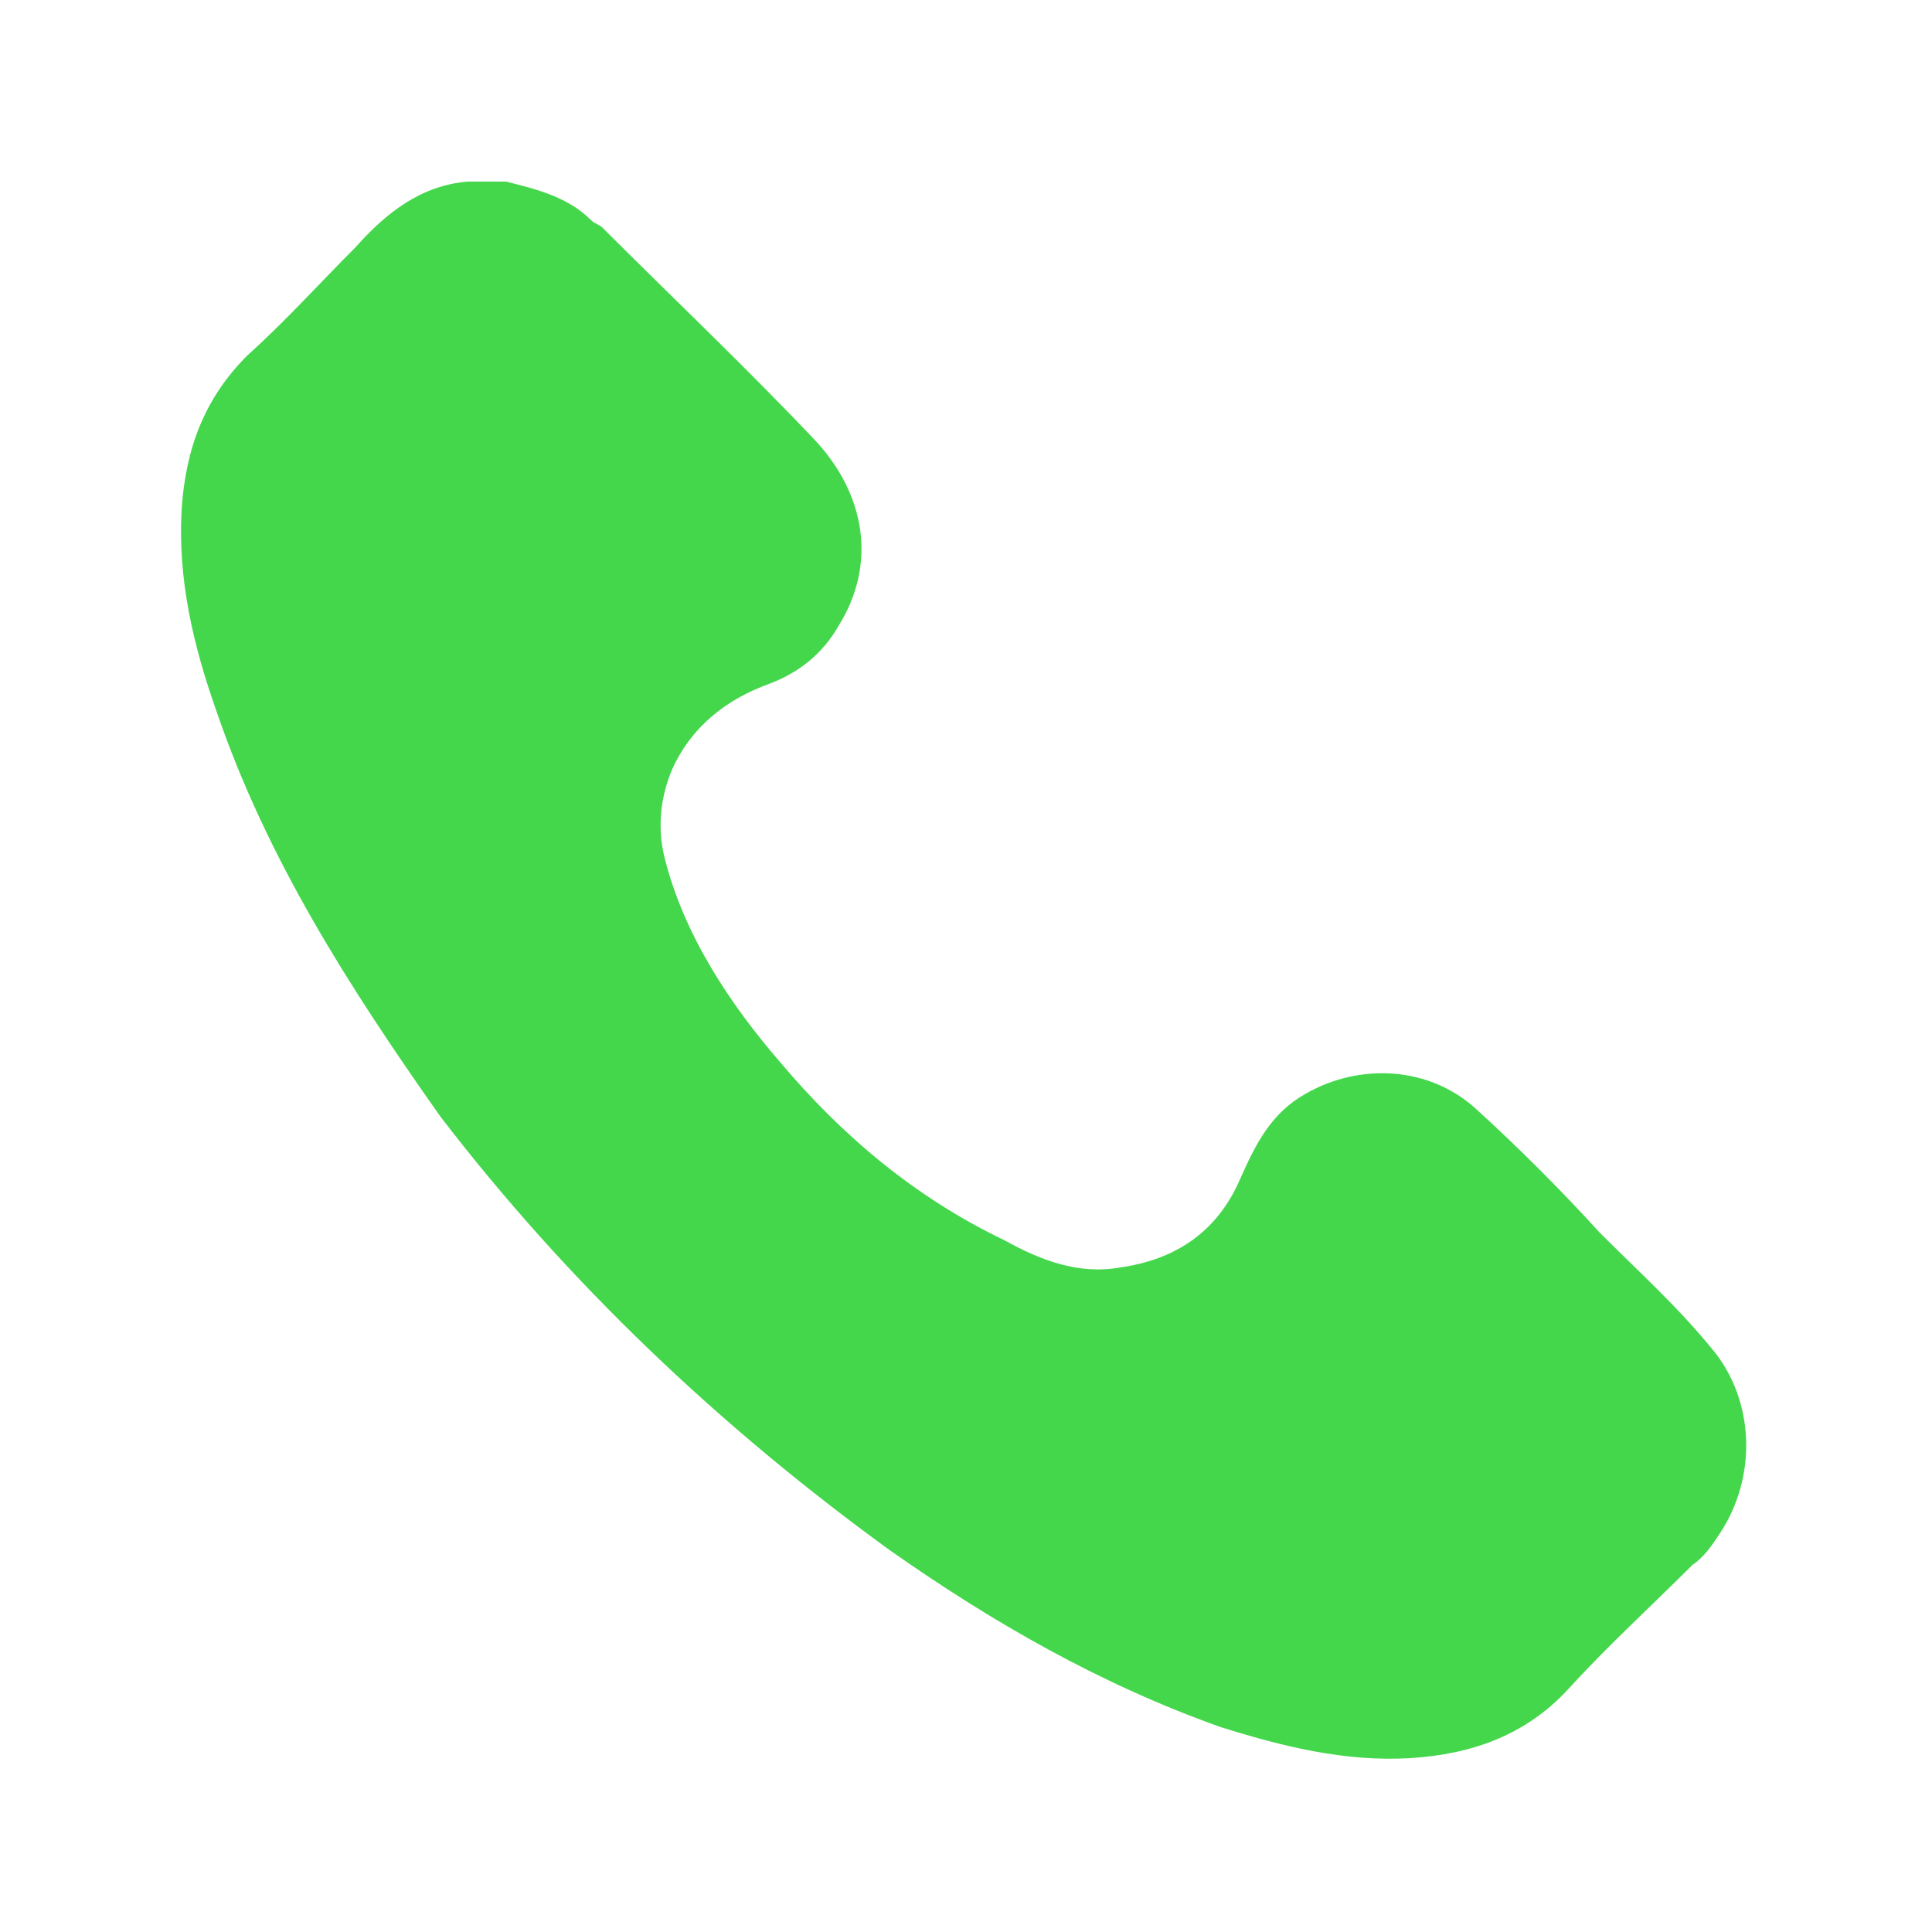 <?xml version="1.0" encoding="utf-8"?>
<!-- Generator: Adobe Illustrator 25.0.0, SVG Export Plug-In . SVG Version: 6.00 Build 0)  -->
<svg version="1.1" id="Layer_1" xmlns="http://www.w3.org/2000/svg" xmlns:xlink="http://www.w3.org/1999/xlink" x="0px" y="0px"
	 viewBox="0 0 50 50" style="enable-background:new 0 0 50 50;" xml:space="preserve">
<style type="text/css">
	.st0{fill:#44D74C;}
</style>
<path class="st0" d="M13.1,4.7c0.8,0.2,1.6,0.4,2.2,1c0.1,0.1,0.2,0.1,0.3,0.2c1.8,1.8,3.7,3.6,5.5,5.5c1.3,1.4,1.6,3.2,0.6,4.8
	c-0.4,0.7-1,1.2-1.8,1.5c-1.1,0.4-2,1.1-2.5,2.2c-0.3,0.7-0.4,1.5-0.2,2.3c0.5,2,1.7,3.8,3,5.3c1.6,1.9,3.5,3.5,5.8,4.6
	c0.9,0.5,1.9,0.9,3,0.7c1.4-0.2,2.5-0.9,3.1-2.3c0.4-0.9,0.8-1.7,1.7-2.2c1.4-0.8,3.2-0.7,4.4,0.4c1.1,1,2.2,2.1,3.2,3.2
	c1,1,2,1.9,2.9,3c1.1,1.3,1.2,3.3,0.2,4.8c-0.2,0.3-0.4,0.6-0.7,0.8c-1.1,1.1-2.2,2.1-3.2,3.2c-1.1,1.2-2.5,1.7-4.1,1.8
	c-1.7,0.1-3.3-0.3-4.9-0.8c-3.1-1.1-5.9-2.7-8.6-4.6c-4.4-3.2-8.3-6.9-11.6-11.2C9,25.5,6.9,22.2,5.6,18.4C5,16.7,4.6,15,4.7,13.2
	c0.1-1.6,0.6-2.9,1.7-4c1-0.9,1.9-1.9,2.8-2.8c0.8-0.9,1.7-1.6,2.9-1.7C12.5,4.7,12.8,4.7,13.1,4.7z"/>
</svg>
